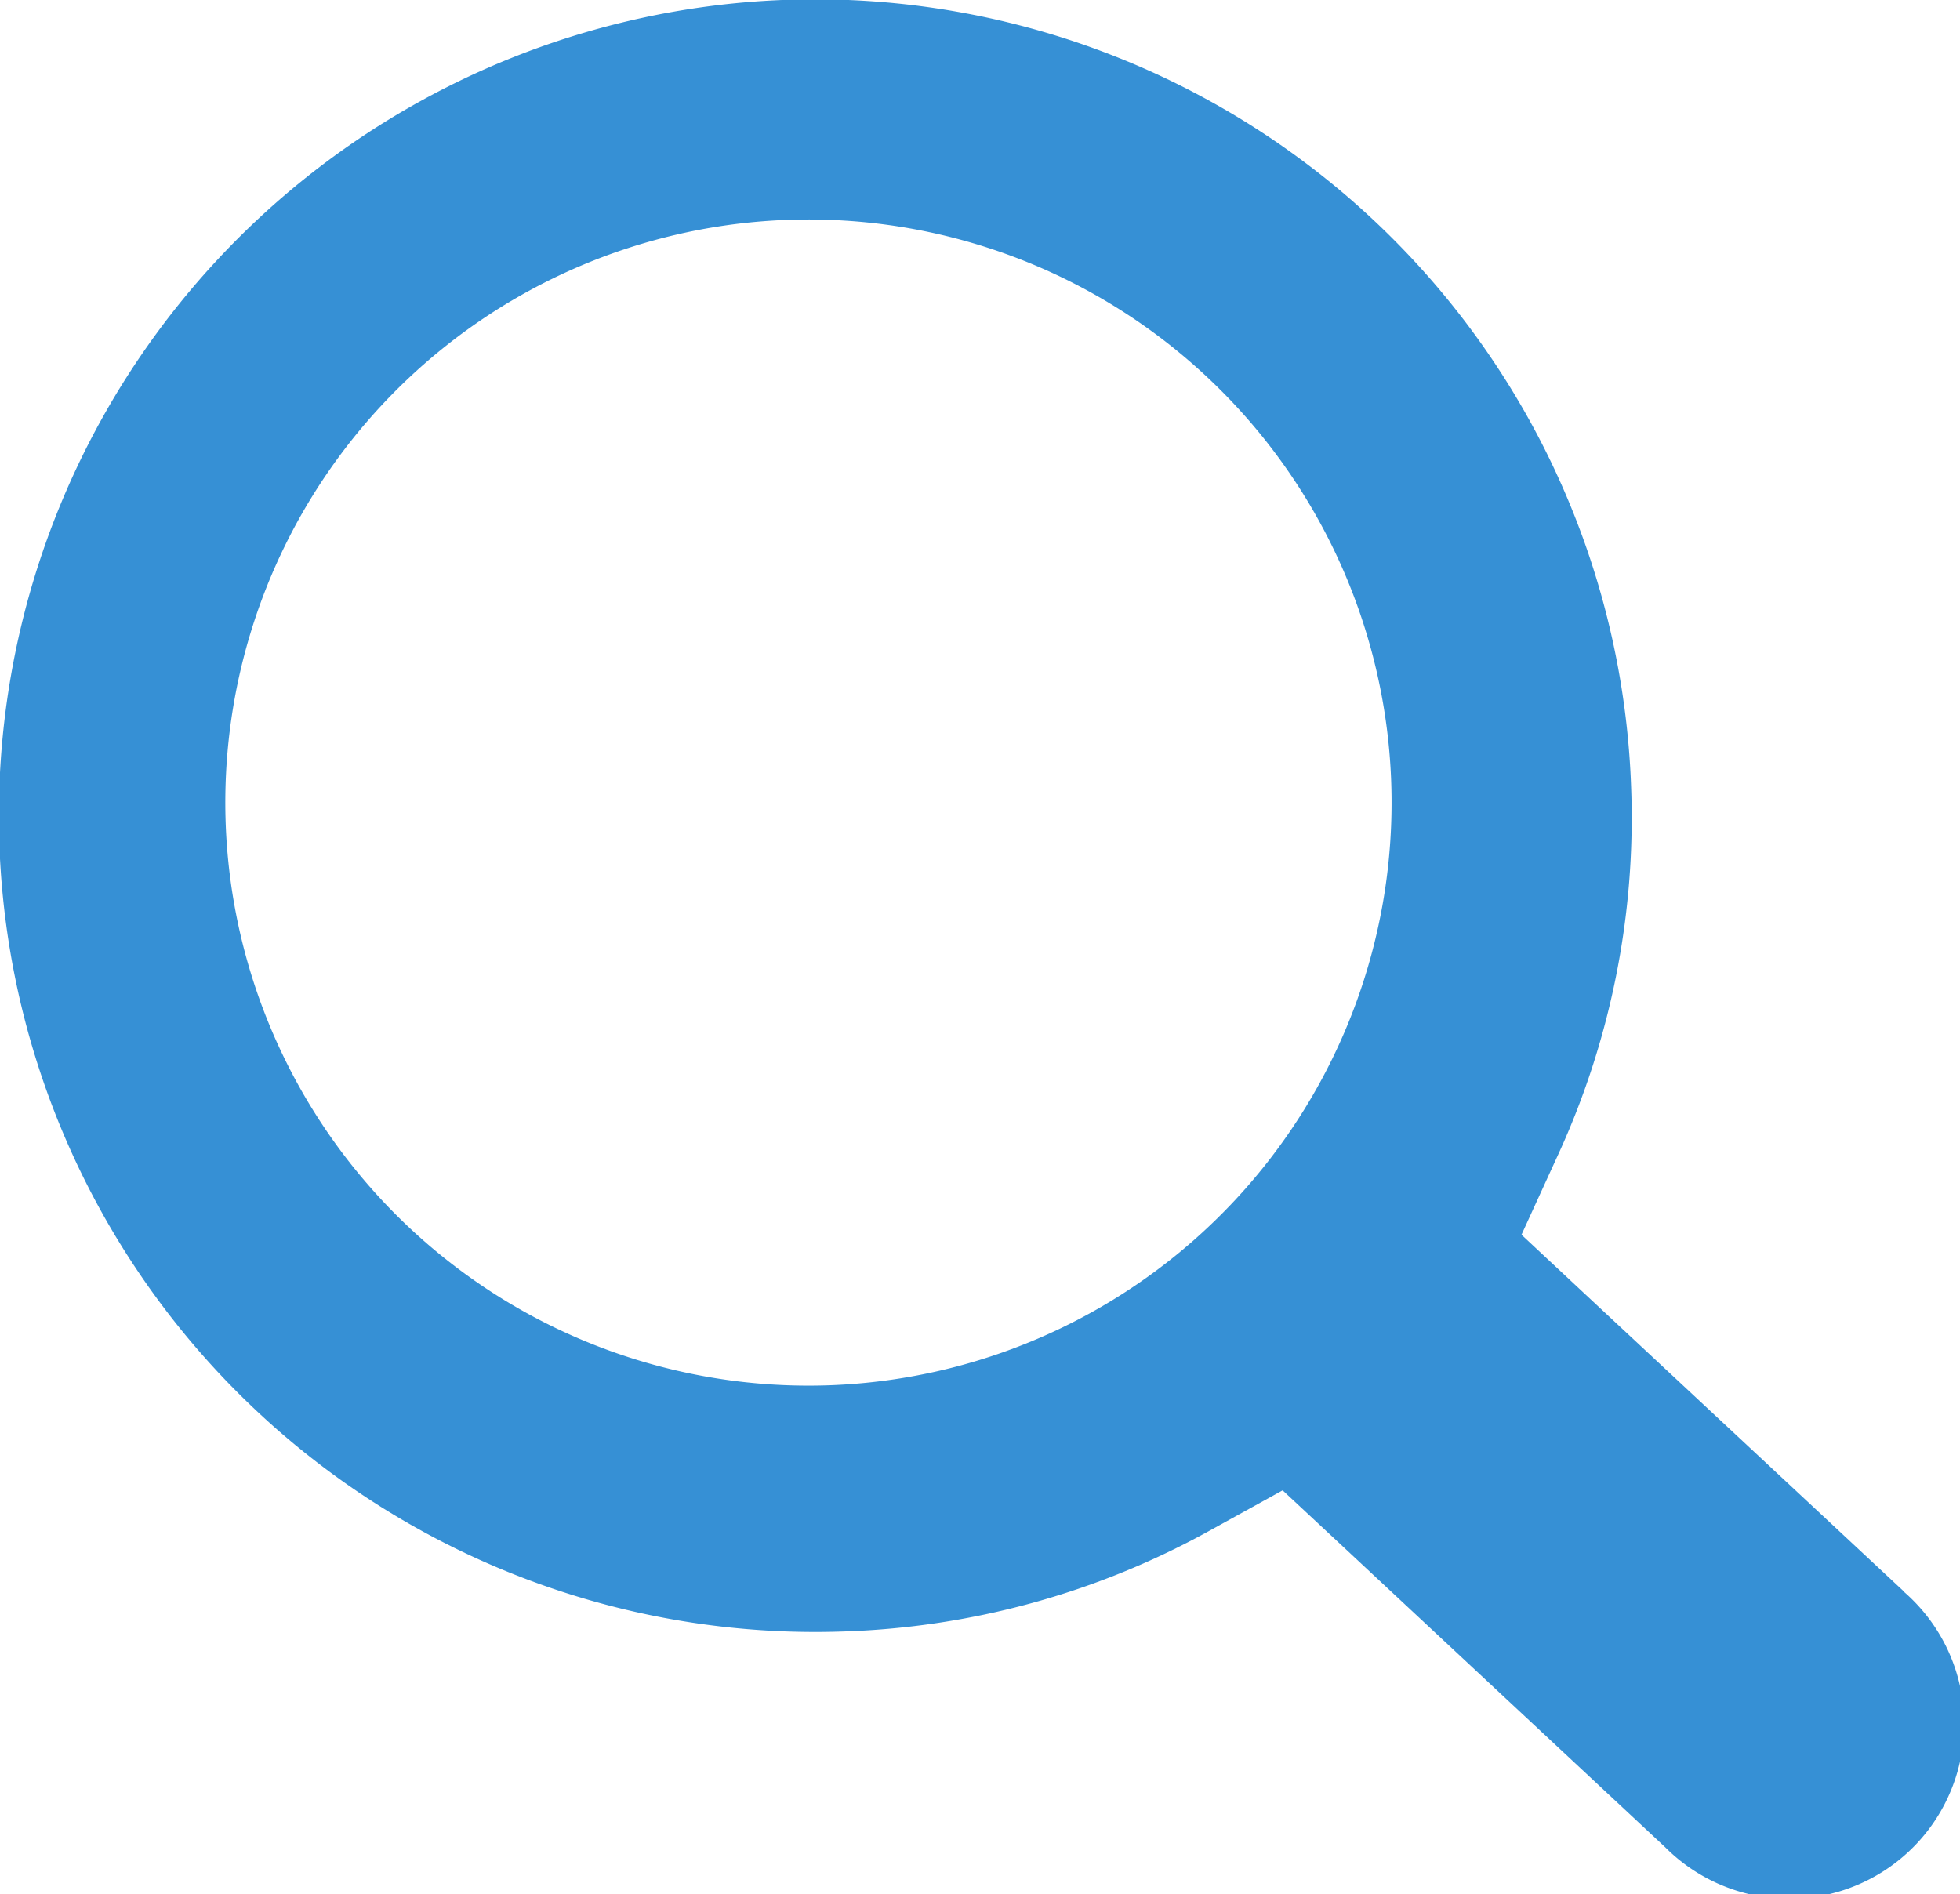 <svg xmlns="http://www.w3.org/2000/svg" width="16.806" height="16.244" viewBox="0 0 16.806 16.244"><defs><style>.a{fill:#3690d5;}</style></defs><path class="a" d="M1020.7,542.439l-2.75-2.565-.529-.494.3-.656a6.925,6.925,0,0,0,.64-3.182,7,7,0,1,0-6.75,7.24,6.935,6.935,0,0,0,3.128-.86l.634-.35.53.494,2.751,2.567a1.5,1.5,0,1,0,2.043-2.194Zm-9.216-1.768a5,5,0,1,1,4.82-5.17A5,5,0,0,1,1011.486,540.671Z" transform="translate(-1004.375 -528.792)"/></svg>